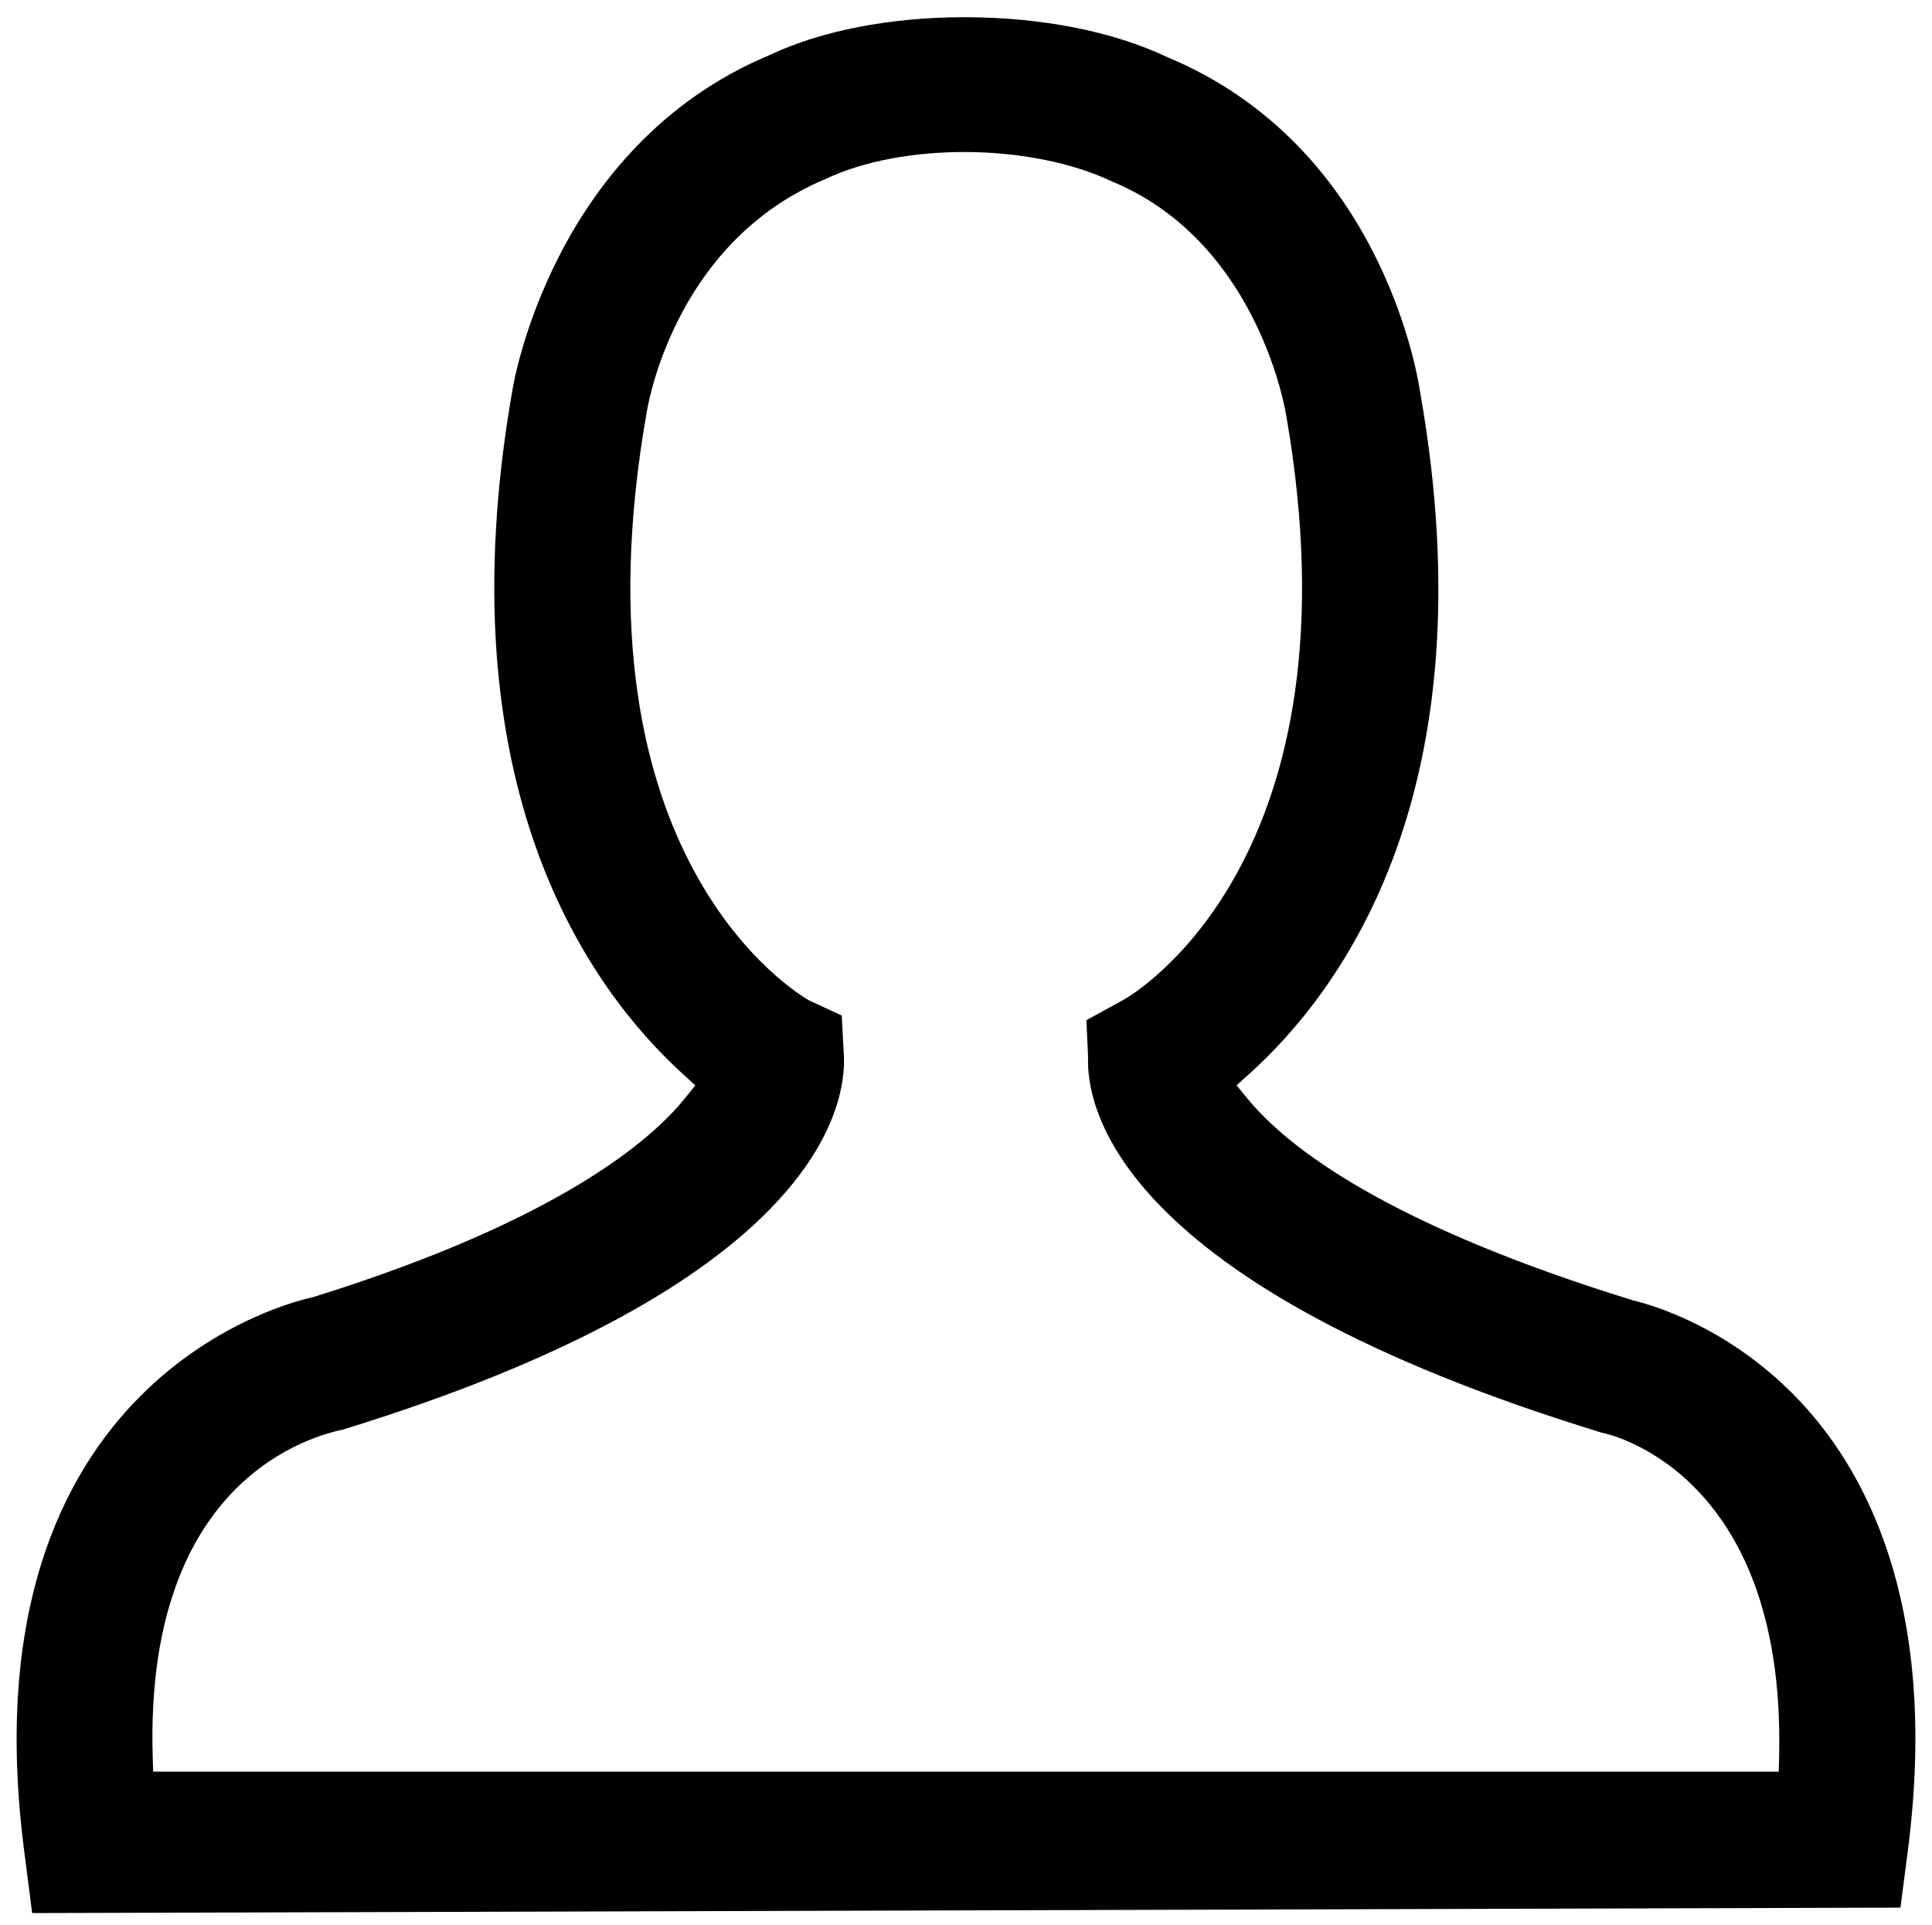 <?xml version="1.0" encoding="utf-8"?>
<!-- Generator: Adobe Illustrator 14.0.0, SVG Export Plug-In . SVG Version: 6.00 Build 43363)  -->
<!DOCTYPE svg PUBLIC "-//W3C//DTD SVG 1.1//EN" "http://www.w3.org/Graphics/SVG/1.1/DTD/svg11.dtd">
<svg version="1.1" id="圖層_1" xmlns="http://www.w3.org/2000/svg" xmlns:xlink="http://www.w3.org/1999/xlink" x="0px" y="0px"
	 width="23.019px" height="22.936px" viewBox="0 0 23.019 22.936" enable-background="new 0 0 23.019 22.936" xml:space="preserve">
<path d="M21.386,16.633c-0.801-0.818-1.678-1.079-1.928-1.139c-2.914-0.899-4.112-1.811-4.605-2.416l-0.12-0.147l0.142-0.127
	c1.121-1.005,2.877-3.397,2.047-8.123c-0.045-0.302-0.51-2.958-3.014-4c-0.648-0.308-1.505-0.476-2.415-0.476
	c-0.884,0-1.709,0.16-2.323,0.451c-2.6,1.085-3.06,3.96-3.064,3.988c-0.832,4.737,0.92,7.146,2.039,8.161l0.139,0.127l-0.117,0.146
	c-0.394,0.495-1.496,1.463-4.443,2.379c-0.178,0.037-4.155,0.924-3.44,6.564l0.099,0.773l22.26-0.065l0.092-0.709
	C23.106,19.087,22.207,17.471,21.386,16.633z M21.193,21.109H1.825l-0.006-0.192c-0.088-3.139,1.716-3.768,2.271-3.885
	c5.636-1.736,5.99-3.842,5.965-4.445l-0.026-0.487L9.641,11.92c-0.117-0.066-2.875-1.676-1.936-7.007
	C7.74,4.705,8.092,2.865,9.831,2.135c0.925-0.441,2.454-0.431,3.42,0.028c1.66,0.689,2.033,2.555,2.07,2.766
	c0.932,5.304-1.816,6.918-1.935,6.984l-0.442,0.242l0.02,0.436c-0.025,0.604,0.343,2.709,6.119,4.479
	c0.013,0.001,2.19,0.414,2.115,3.845L21.193,21.109z"/>
</svg>
